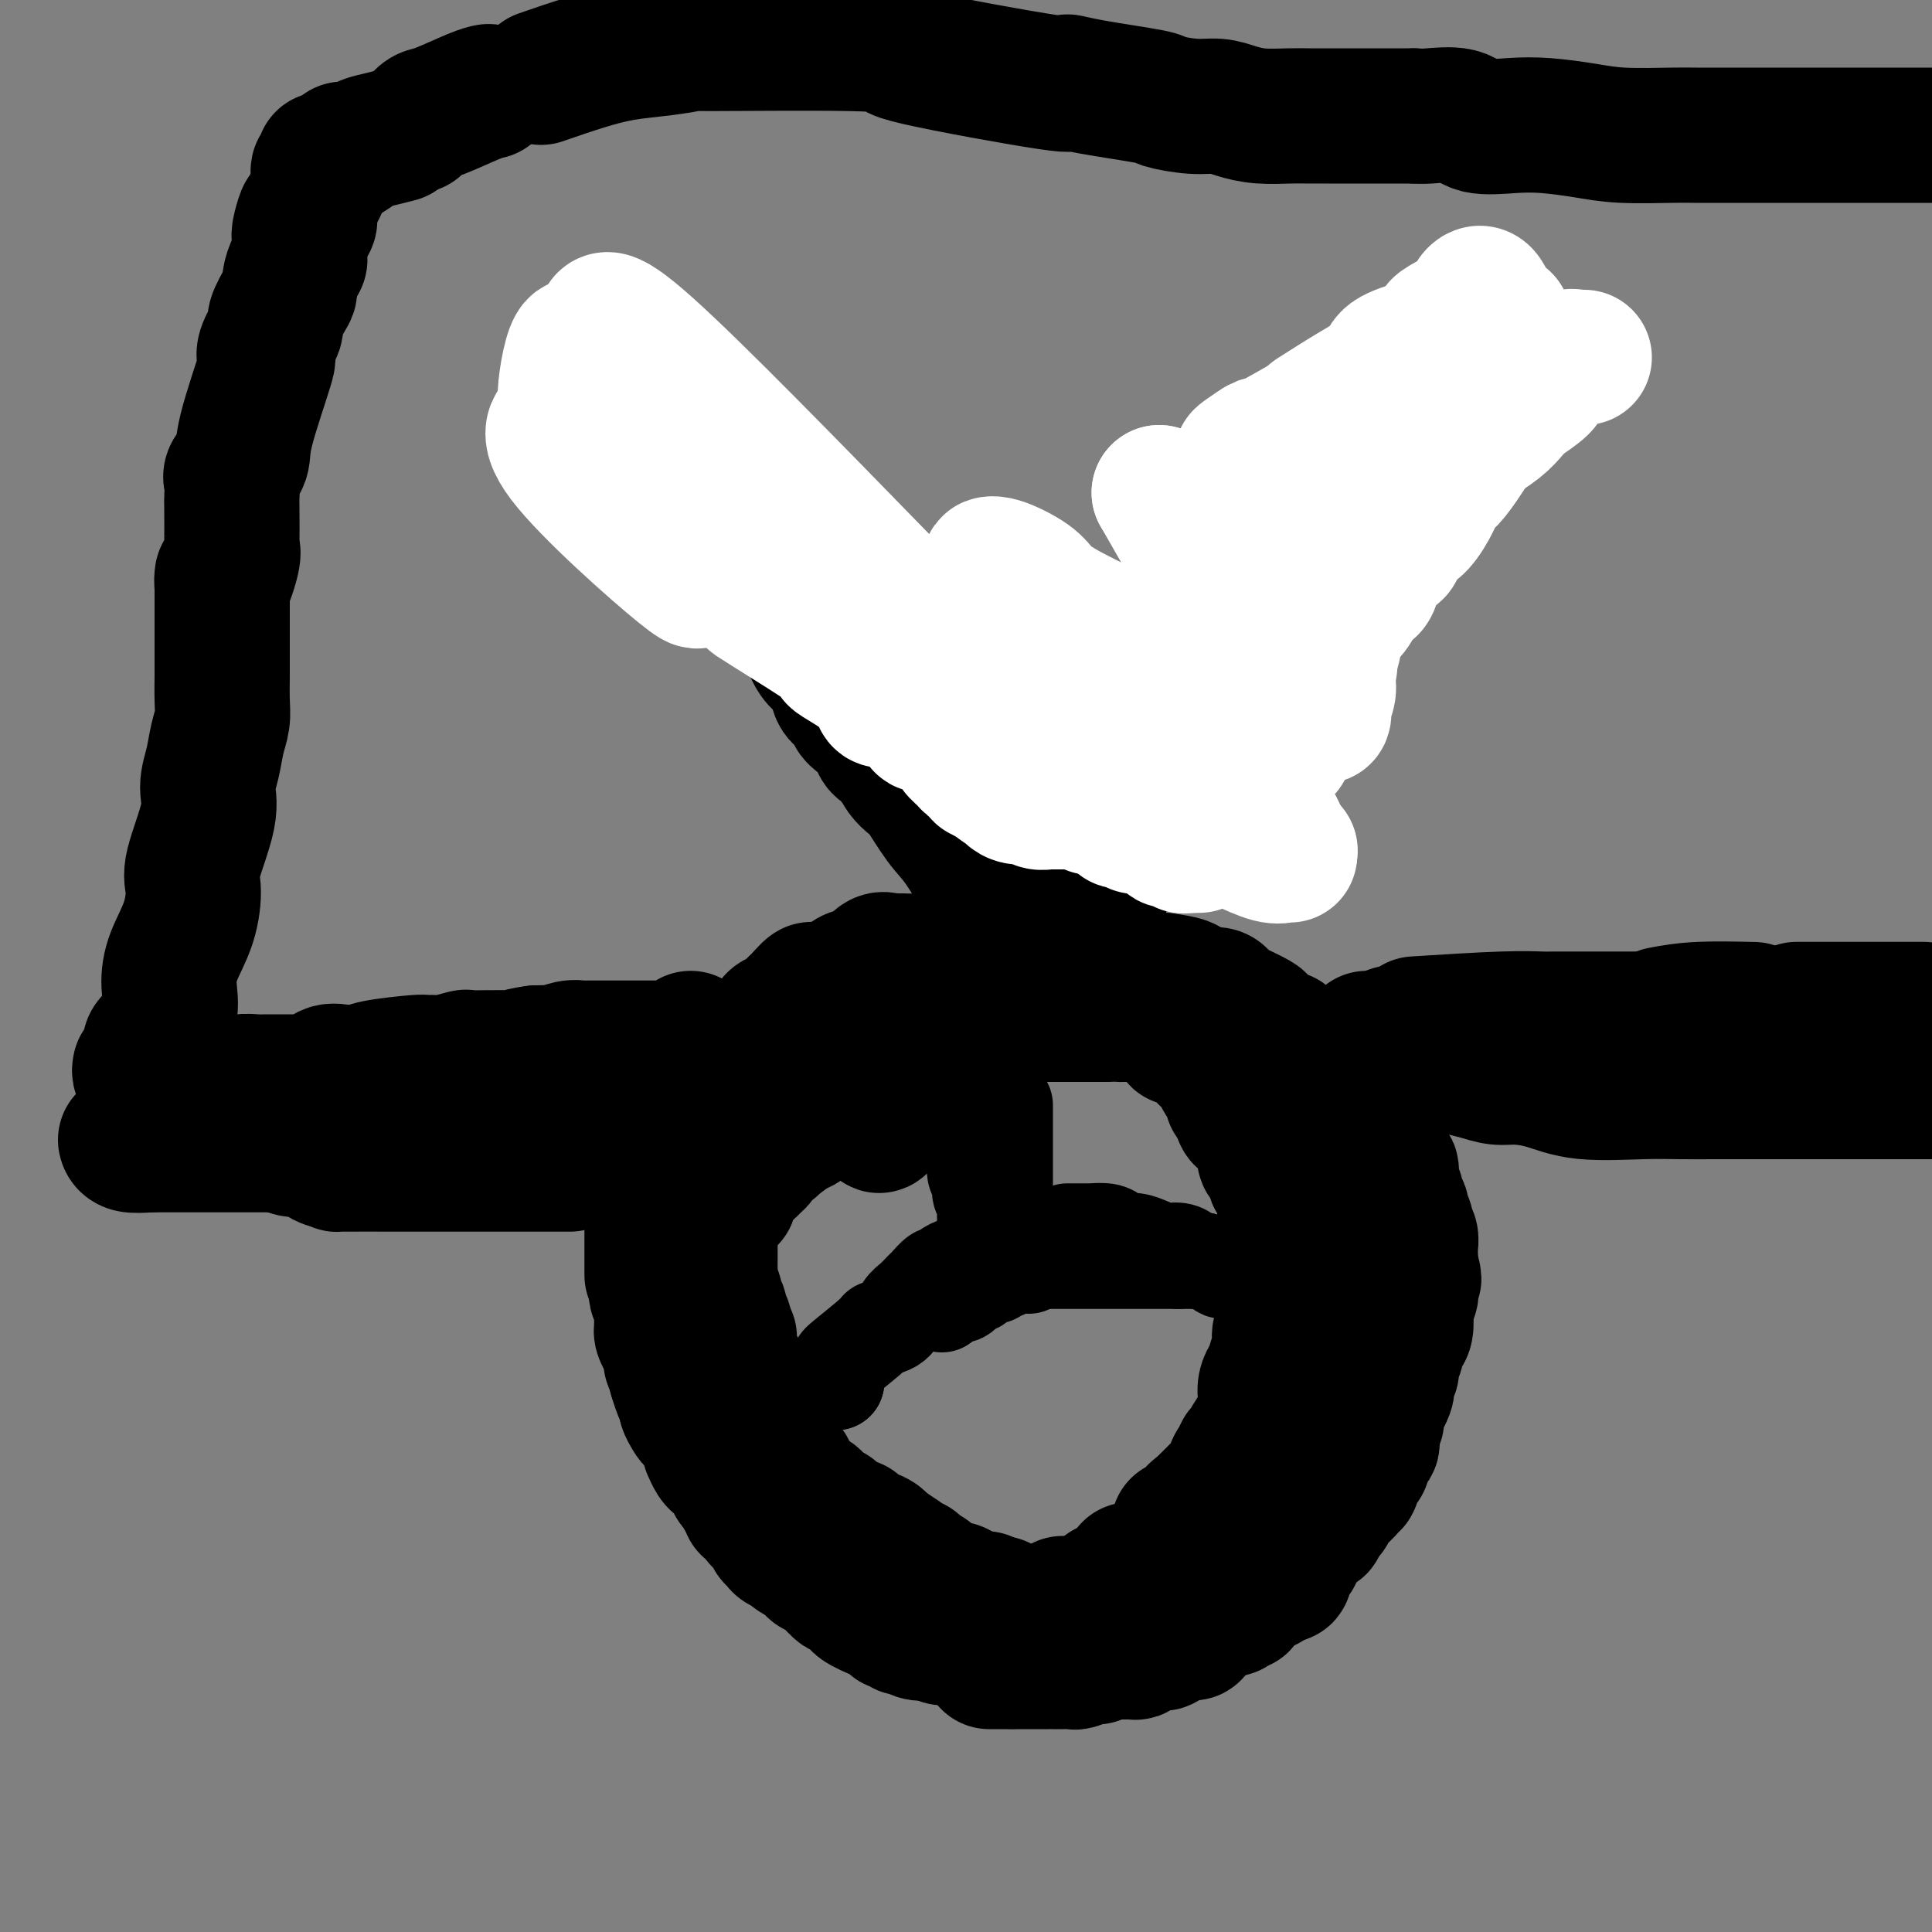 <svg viewBox='0 0 400 400' version='1.1' xmlns='http://www.w3.org/2000/svg' xmlns:xlink='http://www.w3.org/1999/xlink'><rect x="0" y="0" width="400" height="400" fill="#808080" stroke="none"/><g fill='none' stroke='#000000' stroke-width='28' stroke-linecap='round' stroke-linejoin='round'><path d='M182,224c0.000,0.000 0.100,0.100 0.1,0.1'/><path d='M182,224c-0.222,-0.007 -0.443,-0.013 -1,0c-0.557,0.013 -1.449,0.046 -2,0c-0.551,-0.046 -0.760,-0.171 -1,0c-0.240,0.171 -0.511,0.638 -1,1c-0.489,0.362 -1.196,0.619 -2,1c-0.804,0.381 -1.704,0.887 -2,1c-0.296,0.113 0.014,-0.165 0,0c-0.014,0.165 -0.350,0.775 -1,1c-0.650,0.225 -1.614,0.064 -2,0c-0.386,-0.064 -0.193,-0.032 0,0'/><path d='M170,228c0.097,-0.068 0.194,-0.137 0,0c-0.194,0.137 -0.681,0.479 -1,1c-0.319,0.521 -0.472,1.221 -1,2c-0.528,0.779 -1.430,1.636 -2,2c-0.570,0.364 -0.807,0.234 -2,1c-1.193,0.766 -3.342,2.429 -4,3c-0.658,0.571 0.176,0.051 0,0c-0.176,-0.051 -1.360,0.368 -2,1c-0.640,0.632 -0.734,1.477 -1,2c-0.266,0.523 -0.702,0.723 -1,1c-0.298,0.277 -0.458,0.633 -1,1c-0.542,0.367 -1.465,0.747 -2,1c-0.535,0.253 -0.681,0.378 -1,1c-0.319,0.622 -0.810,1.742 -1,2c-0.190,0.258 -0.079,-0.345 0,0c0.079,0.345 0.126,1.636 0,2c-0.126,0.364 -0.426,-0.201 -1,0c-0.574,0.201 -1.421,1.169 -2,2c-0.579,0.831 -0.891,1.526 -1,2c-0.109,0.474 -0.015,0.726 0,1c0.015,0.274 -0.049,0.570 0,1c0.049,0.430 0.209,0.993 0,1c-0.209,0.007 -0.788,-0.541 -1,0c-0.212,0.541 -0.057,2.170 0,3c0.057,0.830 0.015,0.862 0,1c-0.015,0.138 -0.004,0.383 0,1c0.004,0.617 0.001,1.605 0,2c-0.001,0.395 -0.001,0.198 0,0'/><path d='M146,263c0.000,0.339 0.000,0.679 0,1c0.000,0.321 0.000,0.625 0,1c0.000,0.375 0.000,0.821 0,1c0.000,0.179 0.000,0.089 0,0'/><path d='M146,267c0.000,0.358 0.000,0.716 0,1c-0.000,0.284 -0.001,0.495 0,1c0.001,0.505 0.004,1.305 0,2c-0.004,0.695 -0.016,1.284 0,2c0.016,0.716 0.061,1.559 0,2c-0.061,0.441 -0.228,0.480 0,1c0.228,0.520 0.849,1.520 1,2c0.151,0.480 -0.170,0.441 0,1c0.170,0.559 0.829,1.717 1,2c0.171,0.283 -0.146,-0.308 0,0c0.146,0.308 0.756,1.517 1,2c0.244,0.483 0.122,0.242 0,0'/><path d='M149,283c0.845,0.634 1.690,1.268 2,2c0.310,0.732 0.086,1.563 0,2c-0.086,0.437 -0.033,0.481 0,1c0.033,0.519 0.045,1.514 0,2c-0.045,0.486 -0.148,0.463 0,1c0.148,0.537 0.547,1.636 1,2c0.453,0.364 0.960,-0.006 1,0c0.040,0.006 -0.388,0.387 0,1c0.388,0.613 1.590,1.458 2,2c0.410,0.542 0.027,0.780 0,1c-0.027,0.220 0.304,0.422 1,1c0.696,0.578 1.759,1.531 2,2c0.241,0.469 -0.339,0.454 0,1c0.339,0.546 1.597,1.652 2,2c0.403,0.348 -0.048,-0.062 0,0c0.048,0.062 0.594,0.598 1,1c0.406,0.402 0.672,0.672 1,1c0.328,0.328 0.718,0.714 1,1c0.282,0.286 0.458,0.472 1,1c0.542,0.528 1.451,1.399 2,2c0.549,0.601 0.737,0.930 1,1c0.263,0.070 0.600,-0.121 1,0c0.400,0.121 0.864,0.555 1,1c0.136,0.445 -0.056,0.903 0,1c0.056,0.097 0.361,-0.166 1,0c0.639,0.166 1.611,0.762 2,1c0.389,0.238 0.194,0.119 0,0'/><path d='M177,316c-0.087,-0.081 -0.173,-0.163 0,0c0.173,0.163 0.607,0.569 1,1c0.393,0.431 0.746,0.886 1,1c0.254,0.114 0.408,-0.114 1,0c0.592,0.114 1.621,0.569 2,1c0.379,0.431 0.108,0.837 0,1c-0.108,0.163 -0.054,0.081 0,0'/><path d='M182,320c0.000,0.000 0.100,0.100 0.1,0.1'/><path d='M183,320c1.250,0.833 2.500,1.667 3,2c0.500,0.333 0.250,0.167 0,0'/><path d='M187,323c-0.222,0.422 -0.444,0.844 0,1c0.444,0.156 1.556,0.044 2,0c0.444,-0.044 0.222,-0.022 0,0'/><path d='M189,324c0.747,0.870 1.494,1.740 2,2c0.506,0.260 0.769,-0.089 1,0c0.231,0.089 0.428,0.615 1,1c0.572,0.385 1.518,0.629 2,1c0.482,0.371 0.501,0.870 1,1c0.499,0.130 1.479,-0.109 2,0c0.521,0.109 0.583,0.565 1,1c0.417,0.435 1.189,0.848 2,1c0.811,0.152 1.660,0.043 2,0c0.340,-0.043 0.170,-0.022 0,0'/><path d='M204,331c0.417,0.417 0.833,0.833 1,1c0.167,0.167 0.083,0.083 0,0'/><path d='M206,332c0.417,0.000 0.833,0.000 1,0c0.167,0.000 0.083,0.000 0,0'/><path d='M220,332c0.417,0.000 0.833,0.000 1,0c0.167,0.000 0.083,0.000 0,0'/><path d='M222,332c-0.174,0.000 -0.348,0.000 0,0c0.348,0.000 1.217,0.000 2,0c0.783,0.000 1.480,-0.000 2,0c0.520,0.000 0.863,-0.000 1,0c0.137,0.000 0.069,0.000 0,0'/><path d='M229,330c0.000,-0.417 0.000,-0.833 0,-1c0.000,-0.167 0.000,-0.083 0,0'/><path d='M241,324c0.000,-0.417 0.000,-0.833 0,-1c0.000,-0.167 0.000,-0.083 0,0'/><path d='M243,321c0.173,-0.428 0.345,-0.855 1,-1c0.655,-0.145 1.791,-0.007 2,0c0.209,0.007 -0.509,-0.117 0,-1c0.509,-0.883 2.243,-2.523 3,-3c0.757,-0.477 0.535,0.211 1,0c0.465,-0.211 1.616,-1.319 2,-2c0.384,-0.681 0.002,-0.934 0,-1c-0.002,-0.066 0.377,0.056 1,-1c0.623,-1.056 1.492,-3.291 2,-4c0.508,-0.709 0.657,0.108 1,0c0.343,-0.108 0.879,-1.141 1,-2c0.121,-0.859 -0.174,-1.544 0,-2c0.174,-0.456 0.816,-0.683 1,-1c0.184,-0.317 -0.092,-0.723 0,-1c0.092,-0.277 0.550,-0.425 1,-1c0.450,-0.575 0.891,-1.576 1,-2c0.109,-0.424 -0.114,-0.271 0,-1c0.114,-0.729 0.567,-2.341 1,-3c0.433,-0.659 0.847,-0.364 1,-1c0.153,-0.636 0.044,-2.202 0,-3c-0.044,-0.798 -0.022,-0.829 0,-1c0.022,-0.171 0.043,-0.484 0,-1c-0.043,-0.516 -0.151,-1.236 0,-2c0.151,-0.764 0.563,-1.573 1,-2c0.437,-0.427 0.901,-0.471 1,-1c0.099,-0.529 -0.167,-1.542 0,-2c0.167,-0.458 0.766,-0.360 1,-1c0.234,-0.640 0.101,-2.019 0,-3c-0.101,-0.981 -0.172,-1.566 0,-2c0.172,-0.434 0.586,-0.717 1,-1'/><path d='M266,275c1.392,-5.484 0.373,-3.693 0,-3c-0.373,0.693 -0.101,0.289 0,0c0.101,-0.289 0.031,-0.461 0,-1c-0.031,-0.539 -0.022,-1.444 0,-2c0.022,-0.556 0.059,-0.764 0,-1c-0.059,-0.236 -0.212,-0.502 0,-1c0.212,-0.498 0.789,-1.230 1,-2c0.211,-0.770 0.057,-1.577 0,-2c-0.057,-0.423 -0.015,-0.460 0,-1c0.015,-0.540 0.004,-1.583 0,-2c-0.004,-0.417 -0.002,-0.209 0,0'/><path d='M267,259c-0.000,-1.477 -0.000,-2.955 0,-4c0.000,-1.045 0.000,-1.659 0,-2c-0.000,-0.341 -0.000,-0.411 0,-1c0.000,-0.589 0.001,-1.697 0,-2c-0.001,-0.303 -0.004,0.200 0,0c0.004,-0.200 0.015,-1.104 0,-2c-0.015,-0.896 -0.057,-1.784 0,-2c0.057,-0.216 0.212,0.240 0,0c-0.212,-0.240 -0.793,-1.176 -1,-2c-0.207,-0.824 -0.040,-1.535 0,-2c0.040,-0.465 -0.046,-0.684 0,-1c0.046,-0.316 0.223,-0.727 0,-1c-0.223,-0.273 -0.845,-0.406 -1,-1c-0.155,-0.594 0.157,-1.650 0,-2c-0.157,-0.350 -0.782,0.004 -1,0c-0.218,-0.004 -0.030,-0.367 0,-1c0.030,-0.633 -0.100,-1.535 0,-2c0.100,-0.465 0.430,-0.492 0,-1c-0.430,-0.508 -1.621,-1.498 -2,-2c-0.379,-0.502 0.053,-0.516 0,-1c-0.053,-0.484 -0.592,-1.439 -1,-2c-0.408,-0.561 -0.687,-0.728 -1,-1c-0.313,-0.272 -0.661,-0.650 -1,-1c-0.339,-0.350 -0.668,-0.671 -1,-1c-0.332,-0.329 -0.666,-0.664 -1,-1'/><path d='M257,224c-1.185,-1.917 -0.148,-0.211 0,0c0.148,0.211 -0.593,-1.073 -1,-2c-0.407,-0.927 -0.480,-1.495 -1,-2c-0.520,-0.505 -1.487,-0.945 -2,-1c-0.513,-0.055 -0.570,0.275 -1,0c-0.430,-0.275 -1.231,-1.156 -2,-2c-0.769,-0.844 -1.505,-1.652 -2,-2c-0.495,-0.348 -0.749,-0.237 -1,0c-0.251,0.237 -0.500,0.600 -1,0c-0.500,-0.600 -1.252,-2.165 -2,-3c-0.748,-0.835 -1.493,-0.942 -2,-1c-0.507,-0.058 -0.776,-0.068 -1,0c-0.224,0.068 -0.402,0.214 -1,0c-0.598,-0.214 -1.615,-0.790 -3,-1c-1.385,-0.210 -3.137,-0.056 -4,0c-0.863,0.056 -0.837,0.015 -1,0c-0.163,-0.015 -0.516,-0.004 -1,0c-0.484,0.004 -1.098,0.001 -2,0c-0.902,-0.001 -2.093,-0.000 -3,0c-0.907,0.000 -1.532,0.000 -2,0c-0.468,-0.000 -0.780,-0.000 -2,0c-1.220,0.000 -3.349,0.000 -4,0c-0.651,-0.000 0.176,-0.000 -1,0c-1.176,0.000 -4.355,0.000 -6,0c-1.645,-0.000 -1.756,-0.000 -3,0c-1.244,0.000 -3.622,0.000 -6,0'/><path d='M202,210c-6.507,-0.154 -3.274,-0.037 -2,0c1.274,0.037 0.588,-0.004 0,0c-0.588,0.004 -1.078,0.053 -2,0c-0.922,-0.053 -2.275,-0.207 -3,0c-0.725,0.207 -0.822,0.774 -1,1c-0.178,0.226 -0.436,0.111 -1,0c-0.564,-0.111 -1.433,-0.216 -2,0c-0.567,0.216 -0.831,0.755 -1,1c-0.169,0.245 -0.243,0.198 -1,1c-0.757,0.802 -2.196,2.453 -3,3c-0.804,0.547 -0.974,-0.011 -1,0c-0.026,0.011 0.091,0.592 0,1c-0.091,0.408 -0.389,0.642 -1,1c-0.611,0.358 -1.535,0.838 -2,1c-0.465,0.162 -0.471,0.005 0,0c0.471,-0.005 1.420,0.141 2,0c0.580,-0.141 0.790,-0.571 1,-1'/><path d='M185,218c-1.000,1.167 -0.500,0.583 0,0'/><path d='M182,232c0.000,0.000 0.100,0.100 0.1,0.1'/><path d='M182,232c0.000,0.000 0.100,0.100 0.1,0.1'/><path d='M182,232c0.022,-0.136 0.045,-0.271 0,0c-0.045,0.271 -0.156,0.949 0,1c0.156,0.051 0.581,-0.525 1,-1c0.419,-0.475 0.834,-0.850 1,-1c0.166,-0.150 0.083,-0.075 0,0'/><path d='M185,229c0.469,-0.637 0.939,-1.273 1,-2c0.061,-0.727 -0.286,-1.544 0,-2c0.286,-0.456 1.204,-0.553 2,-1c0.796,-0.447 1.469,-1.246 2,-2c0.531,-0.754 0.918,-1.462 1,-2c0.082,-0.538 -0.143,-0.905 0,-1c0.143,-0.095 0.653,0.082 1,0c0.347,-0.082 0.531,-0.422 1,-1c0.469,-0.578 1.222,-1.393 2,-2c0.778,-0.607 1.579,-1.007 2,-1c0.421,0.007 0.461,0.422 1,0c0.539,-0.422 1.576,-1.682 2,-2c0.424,-0.318 0.236,0.307 1,0c0.764,-0.307 2.480,-1.546 3,-2c0.520,-0.454 -0.156,-0.124 0,0c0.156,0.124 1.144,0.043 2,0c0.856,-0.043 1.580,-0.049 2,0c0.420,0.049 0.536,0.153 1,0c0.464,-0.153 1.274,-0.563 2,-1c0.726,-0.437 1.367,-0.902 2,-1c0.633,-0.098 1.258,0.170 2,0c0.742,-0.170 1.601,-0.777 2,-1c0.399,-0.223 0.338,-0.060 1,0c0.662,0.060 2.046,0.017 3,0c0.954,-0.017 1.477,-0.009 2,0'/><path d='M223,208c3.960,-0.774 2.360,-0.207 2,0c-0.360,0.207 0.518,0.056 1,0c0.482,-0.056 0.567,-0.015 1,0c0.433,0.015 1.215,0.004 2,0c0.785,-0.004 1.573,-0.001 2,0c0.427,0.001 0.493,0.000 1,0c0.507,-0.000 1.456,-0.000 2,0c0.544,0.000 0.685,0.000 1,0c0.315,-0.000 0.804,-0.000 1,0c0.196,0.000 0.098,0.000 0,0'/><path d='M240,210c-0.089,0.457 -0.177,0.914 0,1c0.177,0.086 0.620,-0.197 1,0c0.380,0.197 0.696,0.876 1,1c0.304,0.124 0.595,-0.306 1,0c0.405,0.306 0.923,1.347 1,2c0.077,0.653 -0.288,0.918 0,1c0.288,0.082 1.229,-0.020 2,0c0.771,0.020 1.372,0.160 2,1c0.628,0.840 1.282,2.380 2,3c0.718,0.620 1.499,0.321 2,1c0.501,0.679 0.722,2.337 1,3c0.278,0.663 0.613,0.332 1,1c0.387,0.668 0.825,2.334 1,3c0.175,0.666 0.088,0.333 0,0'/><path d='M257,229c-0.089,0.758 -0.179,1.516 0,2c0.179,0.484 0.626,0.693 1,1c0.374,0.307 0.675,0.711 1,1c0.325,0.289 0.673,0.462 1,1c0.327,0.538 0.631,1.440 1,2c0.369,0.560 0.803,0.776 1,1c0.197,0.224 0.159,0.454 0,1c-0.159,0.546 -0.437,1.407 0,2c0.437,0.593 1.589,0.919 2,1c0.411,0.081 0.082,-0.081 0,0c-0.082,0.081 0.083,0.405 0,1c-0.083,0.595 -0.415,1.459 0,2c0.415,0.541 1.575,0.758 2,1c0.425,0.242 0.114,0.508 0,1c-0.114,0.492 -0.031,1.209 0,2c0.031,0.791 0.009,1.654 0,2c-0.009,0.346 -0.004,0.173 0,0'/><path d='M266,251c0.417,1.667 0.833,3.333 1,4c0.167,0.667 0.083,0.333 0,0'/><path d='M267,256c-0.000,0.776 -0.000,1.552 0,2c0.000,0.448 0.000,0.567 0,1c-0.000,0.433 -0.000,1.180 0,2c0.000,0.820 0.000,1.715 0,2c-0.000,0.285 -0.000,-0.038 0,0c0.000,0.038 0.001,0.437 0,1c-0.001,0.563 -0.004,1.289 0,2c0.004,0.711 0.015,1.405 0,2c-0.015,0.595 -0.057,1.090 0,2c0.057,0.910 0.213,2.235 0,3c-0.213,0.765 -0.797,0.969 -1,2c-0.203,1.031 -0.026,2.890 0,4c0.026,1.110 -0.097,1.470 0,2c0.097,0.530 0.416,1.228 0,2c-0.416,0.772 -1.567,1.617 -2,2c-0.433,0.383 -0.147,0.304 0,1c0.147,0.696 0.156,2.165 0,3c-0.156,0.835 -0.477,1.034 -1,2c-0.523,0.966 -1.250,2.697 -2,4c-0.750,1.303 -1.525,2.176 -2,3c-0.475,0.824 -0.652,1.600 -1,2c-0.348,0.400 -0.867,0.426 -1,1c-0.133,0.574 0.119,1.698 0,2c-0.119,0.302 -0.609,-0.217 -1,0c-0.391,0.217 -0.681,1.171 -1,2c-0.319,0.829 -0.666,1.534 -1,2c-0.334,0.466 -0.657,0.692 -1,1c-0.343,0.308 -0.708,0.698 -1,1c-0.292,0.302 -0.512,0.515 -1,1c-0.488,0.485 -1.244,1.243 -2,2'/><path d='M249,312c-2.747,4.608 -1.115,1.627 -1,1c0.115,-0.627 -1.289,1.100 -2,2c-0.711,0.900 -0.730,0.973 -1,1c-0.270,0.027 -0.791,0.008 -1,0c-0.209,-0.008 -0.104,-0.004 0,0'/><path d='M234,325c-1.204,1.911 -2.408,3.821 -4,5c-1.592,1.179 -3.571,1.625 -4,2c-0.429,0.375 0.691,0.679 0,1c-0.691,0.321 -3.192,0.659 -4,1c-0.808,0.341 0.079,0.683 0,1c-0.079,0.317 -1.124,0.607 -2,1c-0.876,0.393 -1.583,0.890 -2,1c-0.417,0.110 -0.544,-0.167 -1,0c-0.456,0.167 -1.239,0.777 -2,1c-0.761,0.223 -1.498,0.060 -2,0c-0.502,-0.060 -0.768,-0.016 -1,0c-0.232,0.016 -0.429,0.004 -1,0c-0.571,-0.004 -1.517,-0.001 -2,0c-0.483,0.001 -0.504,0.001 -1,0c-0.496,-0.001 -1.466,-0.003 -2,0c-0.534,0.003 -0.630,0.011 -1,0c-0.370,-0.011 -1.014,-0.042 -2,0c-0.986,0.042 -2.316,0.155 -3,0c-0.684,-0.155 -0.723,-0.580 -1,-1c-0.277,-0.420 -0.794,-0.834 -1,-1c-0.206,-0.166 -0.103,-0.083 0,0'/><path d='M177,323c0.000,-0.417 0.000,-0.833 0,-1c0.000,-0.167 0.000,-0.083 0,0'/><path d='M175,320c-0.242,0.150 -0.485,0.301 -1,0c-0.515,-0.301 -1.304,-1.053 -2,-2c-0.696,-0.947 -1.300,-2.089 -2,-3c-0.700,-0.911 -1.497,-1.590 -2,-2c-0.503,-0.410 -0.712,-0.552 -1,-1c-0.288,-0.448 -0.656,-1.201 -1,-2c-0.344,-0.799 -0.664,-1.644 -1,-2c-0.336,-0.356 -0.687,-0.223 -1,-1c-0.313,-0.777 -0.588,-2.466 -1,-3c-0.412,-0.534 -0.961,0.086 -2,-1c-1.039,-1.086 -2.568,-3.876 -3,-5c-0.432,-1.124 0.234,-0.580 0,-1c-0.234,-0.420 -1.369,-1.804 -2,-3c-0.631,-1.196 -0.757,-2.203 -1,-3c-0.243,-0.797 -0.604,-1.383 -1,-2c-0.396,-0.617 -0.828,-1.264 -1,-2c-0.172,-0.736 -0.085,-1.562 0,-2c0.085,-0.438 0.166,-0.489 0,-1c-0.166,-0.511 -0.580,-1.482 -1,-2c-0.420,-0.518 -0.844,-0.582 -1,-1c-0.156,-0.418 -0.042,-1.189 0,-2c0.042,-0.811 0.012,-1.660 0,-2c-0.012,-0.340 -0.006,-0.170 0,0'/><path d='M150,276c0.122,-0.634 0.244,-1.268 0,-2c-0.244,-0.732 -0.854,-1.561 -1,-2c-0.146,-0.439 0.171,-0.489 0,-1c-0.171,-0.511 -0.830,-1.485 -1,-2c-0.170,-0.515 0.151,-0.572 0,-1c-0.151,-0.428 -0.772,-1.229 -1,-2c-0.228,-0.771 -0.061,-1.513 0,-2c0.061,-0.487 0.016,-0.718 0,-1c-0.016,-0.282 -0.004,-0.614 0,-1c0.004,-0.386 0.001,-0.824 0,-2c-0.001,-1.176 -0.000,-3.089 0,-4c0.000,-0.911 0.000,-0.822 0,-1c-0.000,-0.178 -0.001,-0.625 0,-1c0.001,-0.375 0.003,-0.678 0,-1c-0.003,-0.322 -0.011,-0.662 0,-1c0.011,-0.338 0.042,-0.673 0,-1c-0.042,-0.327 -0.156,-0.645 0,-1c0.156,-0.355 0.584,-0.746 1,-1c0.416,-0.254 0.822,-0.370 1,-1c0.178,-0.630 0.127,-1.773 0,-2c-0.127,-0.227 -0.331,0.461 0,0c0.331,-0.461 1.198,-2.070 2,-3c0.802,-0.930 1.539,-1.179 2,-2c0.461,-0.821 0.644,-2.213 1,-3c0.356,-0.787 0.884,-0.969 1,-1c0.116,-0.031 -0.181,0.089 0,0c0.181,-0.089 0.838,-0.389 1,-1c0.162,-0.611 -0.173,-1.535 0,-2c0.173,-0.465 0.854,-0.471 1,-1c0.146,-0.529 -0.244,-1.580 0,-2c0.244,-0.420 1.122,-0.210 2,0'/><path d='M159,231c2.083,-3.048 1.292,-1.167 1,-1c-0.292,0.167 -0.083,-1.381 0,-2c0.083,-0.619 0.042,-0.310 0,0'/><path d='M164,224c-0.050,0.193 -0.099,0.387 0,0c0.099,-0.387 0.347,-1.354 1,-2c0.653,-0.646 1.713,-0.970 2,-1c0.287,-0.030 -0.197,0.233 1,-1c1.197,-1.233 4.076,-3.963 5,-5c0.924,-1.037 -0.108,-0.381 0,0c0.108,0.381 1.356,0.487 2,0c0.644,-0.487 0.683,-1.566 1,-2c0.317,-0.434 0.911,-0.221 1,0c0.089,0.221 -0.326,0.452 0,0c0.326,-0.452 1.394,-1.585 2,-2c0.606,-0.415 0.750,-0.111 1,0c0.250,0.111 0.606,0.030 1,0c0.394,-0.030 0.827,-0.009 1,0c0.173,0.009 0.087,0.004 0,0'/><path d='M184,210c0.833,0.000 1.667,0.000 2,0c0.333,0.000 0.167,0.000 0,0'/></g>
<g fill='none' stroke='#000000' stroke-width='12' stroke-linecap='round' stroke-linejoin='round'><path d='M207,227c0.000,0.363 0.000,0.726 0,1c-0.000,0.274 -0.000,0.457 0,1c0.000,0.543 0.000,1.444 0,2c-0.000,0.556 -0.000,0.765 0,1c0.000,0.235 0.000,0.496 0,1c-0.000,0.504 -0.001,1.252 0,2c0.001,0.748 0.004,1.495 0,2c-0.004,0.505 -0.015,0.769 0,1c0.015,0.231 0.057,0.429 0,1c-0.057,0.571 -0.212,1.515 0,2c0.212,0.485 0.793,0.510 1,1c0.207,0.490 0.042,1.443 0,2c-0.042,0.557 0.040,0.716 0,1c-0.040,0.284 -0.203,0.692 0,1c0.203,0.308 0.772,0.517 1,1c0.228,0.483 0.114,1.242 0,2'/><path d='M209,249c0.309,3.599 0.083,1.595 0,1c-0.083,-0.595 -0.022,0.219 0,1c0.022,0.781 0.006,1.530 0,2c-0.006,0.470 -0.002,0.662 0,1c0.002,0.338 0.000,0.822 0,1c-0.000,0.178 -0.000,0.051 0,0c0.000,-0.051 0.000,-0.025 0,0'/><path d='M209,255c0.000,0.000 0.100,0.100 0.1,0.1'/></g>
<g fill='none' stroke='#000000' stroke-width='20' stroke-linecap='round' stroke-linejoin='round'><path d='M202,225c0.000,0.296 0.000,0.592 0,1c-0.000,0.408 -0.000,0.929 0,2c0.000,1.071 0.000,2.692 0,4c-0.000,1.308 -0.001,2.304 0,3c0.001,0.696 0.004,1.092 0,2c-0.004,0.908 -0.016,2.326 0,3c0.016,0.674 0.061,0.603 0,1c-0.061,0.397 -0.227,1.261 0,2c0.227,0.739 0.846,1.352 1,2c0.154,0.648 -0.156,1.330 0,2c0.156,0.670 0.777,1.327 1,2c0.223,0.673 0.046,1.360 0,2c-0.046,0.640 0.039,1.232 0,2c-0.039,0.768 -0.203,1.711 0,2c0.203,0.289 0.771,-0.076 1,0c0.229,0.076 0.117,0.594 0,1c-0.117,0.406 -0.238,0.700 0,1c0.238,0.300 0.837,0.606 1,1c0.163,0.394 -0.110,0.875 0,1c0.110,0.125 0.603,-0.107 1,0c0.397,0.107 0.699,0.554 1,1'/><path d='M208,260c0.667,0.833 0.333,0.417 0,0'/><path d='M208,260c0.000,-1.394 0.000,-2.787 0,-4c0.000,-1.213 -0.000,-2.245 0,-3c0.000,-0.755 0.000,-1.233 0,-2c0.000,-0.767 -0.000,-1.823 0,-3c0.000,-1.177 0.000,-2.476 0,-4c-0.000,-1.524 0.000,-3.273 0,-4c0.000,-0.727 0.000,-0.433 0,-1c0.000,-0.567 0.000,-1.996 0,-3c-0.000,-1.004 0.000,-1.583 0,-2c0.000,-0.417 0.000,-0.673 0,-1c0.000,-0.327 0.000,-0.727 0,-1c0.000,-0.273 0.000,-0.420 0,-1c0.000,-0.580 0.000,-1.594 0,-2c0.000,-0.406 0.000,-0.203 0,0'/><path d='M211,261c0.246,0.000 0.492,0.000 1,0c0.508,0.000 1.277,0.000 2,0c0.723,0.000 1.400,0.000 2,0c0.600,0.000 1.122,0.000 2,0c0.878,0.000 2.113,0.000 3,0c0.887,0.000 1.427,0.000 2,0c0.573,0.000 1.180,0.000 2,0c0.820,0.000 1.854,0.000 3,0c1.146,0.000 2.404,0.000 3,0c0.596,0.000 0.531,0.000 1,0c0.469,0.000 1.474,0.000 2,0c0.526,0.000 0.575,0.000 1,0c0.425,0.000 1.227,0.000 2,0c0.773,0.000 1.516,0.000 2,0c0.484,0.000 0.707,0.000 1,0c0.293,0.000 0.656,0.000 1,0c0.344,0.000 0.670,0.000 1,0c0.330,0.000 0.666,0.000 1,0c0.334,0.000 0.667,0.000 1,0'/><path d='M244,261c5.283,0.000 1.989,0.000 1,0c-0.989,0.000 0.327,0.000 1,0c0.673,0.000 0.702,0.000 1,0c0.298,0.000 0.863,0.000 1,0c0.137,0.000 -0.155,0.000 0,0c0.155,0.000 0.759,0.000 1,0c0.241,0.000 0.121,0.000 0,0'/><path d='M249,261c0.000,0.000 0.100,0.100 0.1,0.1'/><path d='M213,262c-0.361,-0.821 -0.723,-1.642 -1,-2c-0.277,-0.358 -0.470,-0.255 -1,0c-0.530,0.255 -1.399,0.660 -2,1c-0.601,0.340 -0.935,0.613 -1,1c-0.065,0.387 0.137,0.888 0,1c-0.137,0.112 -0.614,-0.163 -1,0c-0.386,0.163 -0.681,0.766 -1,1c-0.319,0.234 -0.662,0.099 -1,0c-0.338,-0.099 -0.671,-0.162 -1,0c-0.329,0.162 -0.655,0.550 -1,1c-0.345,0.450 -0.708,0.962 -1,1c-0.292,0.038 -0.513,-0.397 -1,0c-0.487,0.397 -1.241,1.627 -2,2c-0.759,0.373 -1.524,-0.110 -2,0c-0.476,0.110 -0.664,0.813 -1,1c-0.336,0.187 -0.821,-0.142 -1,0c-0.179,0.142 -0.051,0.755 0,1c0.051,0.245 0.026,0.123 0,0'/><path d='M173,286c0.000,0.000 0.100,0.100 0.1,0.1'/><path d='M173,286c0.000,0.000 0.100,0.100 0.1,0.1'/><path d='M174,282c0.000,0.000 0.100,0.100 0.1,0.1'/><path d='M174,282c-0.247,0.116 -0.495,0.231 1,-1c1.495,-1.231 4.732,-3.810 6,-5c1.268,-1.190 0.567,-0.991 1,-1c0.433,-0.009 1.999,-0.225 3,-1c1.001,-0.775 1.438,-2.110 2,-3c0.562,-0.890 1.250,-1.334 2,-2c0.750,-0.666 1.562,-1.554 2,-2c0.438,-0.446 0.502,-0.449 1,-1c0.498,-0.551 1.429,-1.649 2,-2c0.571,-0.351 0.783,0.047 1,0c0.217,-0.047 0.439,-0.537 1,-1c0.561,-0.463 1.459,-0.898 2,-1c0.541,-0.102 0.723,0.130 1,0c0.277,-0.130 0.649,-0.623 1,-1c0.351,-0.377 0.682,-0.637 1,-1c0.318,-0.363 0.624,-0.828 1,-1c0.376,-0.172 0.822,-0.049 1,0c0.178,0.049 0.089,0.025 0,0'/><path d='M221,255c0.217,0.000 0.434,0.000 1,0c0.566,-0.000 1.482,-0.001 2,0c0.518,0.001 0.638,0.003 1,0c0.362,-0.003 0.965,-0.011 1,0c0.035,0.011 -0.497,0.041 0,0c0.497,-0.041 2.023,-0.152 3,0c0.977,0.152 1.405,0.566 2,1c0.595,0.434 1.356,0.886 2,1c0.644,0.114 1.170,-0.110 2,0c0.830,0.110 1.963,0.554 3,1c1.037,0.446 1.977,0.893 3,1c1.023,0.107 2.129,-0.125 3,0c0.871,0.125 1.509,0.608 2,1c0.491,0.392 0.836,0.693 2,1c1.164,0.307 3.147,0.618 4,1c0.853,0.382 0.576,0.834 1,1c0.424,0.166 1.550,0.048 2,0c0.450,-0.048 0.225,-0.024 0,0'/><path d='M255,263c-0.111,0.000 -0.222,0.000 0,0c0.222,0.000 0.778,0.000 1,0c0.222,0.000 0.111,0.000 0,0'/></g>
<g fill='none' stroke='#000000' stroke-width='28' stroke-linecap='round' stroke-linejoin='round'><path d='M203,339c0.000,0.000 0.100,0.100 0.1,0.1'/><path d='M203,339c-0.191,-0.000 -0.383,-0.000 -1,0c-0.617,0.000 -1.661,0.001 -2,0c-0.339,-0.001 0.026,-0.004 0,0c-0.026,0.004 -0.445,0.015 -1,0c-0.555,-0.015 -1.248,-0.057 -2,0c-0.752,0.057 -1.562,0.211 -2,0c-0.438,-0.211 -0.502,-0.788 -1,-1c-0.498,-0.212 -1.428,-0.061 -2,0c-0.572,0.061 -0.786,0.030 -1,0'/><path d='M191,338c-1.825,-0.172 -0.387,-0.103 0,0c0.387,0.103 -0.278,0.240 -1,0c-0.722,-0.240 -1.503,-0.856 -2,-1c-0.497,-0.144 -0.710,0.186 -1,0c-0.290,-0.186 -0.657,-0.887 -1,-1c-0.343,-0.113 -0.662,0.364 -1,0c-0.338,-0.364 -0.694,-1.568 -1,-2c-0.306,-0.432 -0.560,-0.092 -1,0c-0.440,0.092 -1.064,-0.064 -1,0c0.064,0.064 0.817,0.349 0,0c-0.817,-0.349 -3.203,-1.333 -4,-2c-0.797,-0.667 -0.006,-1.016 0,-1c0.006,0.016 -0.772,0.398 -1,0c-0.228,-0.398 0.093,-1.575 0,-2c-0.093,-0.425 -0.599,-0.099 -1,0c-0.401,0.099 -0.695,-0.029 -1,0c-0.305,0.029 -0.619,0.215 -1,0c-0.381,-0.215 -0.827,-0.832 -1,-1c-0.173,-0.168 -0.074,0.113 0,0c0.074,-0.113 0.121,-0.622 0,-1c-0.121,-0.378 -0.410,-0.627 -1,-1c-0.590,-0.373 -1.482,-0.870 -2,-1c-0.518,-0.130 -0.664,0.106 -1,0c-0.336,-0.106 -0.863,-0.554 -1,-1c-0.137,-0.446 0.117,-0.889 0,-1c-0.117,-0.111 -0.605,0.111 -1,0c-0.395,-0.111 -0.698,-0.556 -1,-1'/><path d='M166,322c-4.025,-2.355 -1.589,-0.242 -1,0c0.589,0.242 -0.669,-1.388 -1,-2c-0.331,-0.612 0.266,-0.206 0,0c-0.266,0.206 -1.394,0.210 -2,0c-0.606,-0.210 -0.691,-0.636 -1,-1c-0.309,-0.364 -0.842,-0.666 -1,-1c-0.158,-0.334 0.059,-0.702 0,-1c-0.059,-0.298 -0.393,-0.528 -1,-1c-0.607,-0.472 -1.487,-1.187 -2,-2c-0.513,-0.813 -0.658,-1.723 -1,-2c-0.342,-0.277 -0.879,0.080 -1,0c-0.121,-0.080 0.175,-0.598 0,-1c-0.175,-0.402 -0.820,-0.689 -1,-1c-0.180,-0.311 0.107,-0.647 0,-1c-0.107,-0.353 -0.606,-0.725 -1,-1c-0.394,-0.275 -0.683,-0.454 -1,-1c-0.317,-0.546 -0.663,-1.460 -1,-2c-0.337,-0.540 -0.665,-0.705 -1,-1c-0.335,-0.295 -0.677,-0.718 -1,-1c-0.323,-0.282 -0.625,-0.422 -1,-1c-0.375,-0.578 -0.821,-1.594 -1,-2c-0.179,-0.406 -0.089,-0.203 0,0'/><path d='M147,298c-0.334,-0.079 -0.668,-0.157 -1,-1c-0.332,-0.843 -0.663,-2.450 -1,-3c-0.337,-0.550 -0.679,-0.043 -1,0c-0.321,0.043 -0.621,-0.380 -1,-1c-0.379,-0.620 -0.836,-1.439 -1,-2c-0.164,-0.561 -0.033,-0.865 0,-1c0.033,-0.135 -0.030,-0.100 0,0c0.030,0.100 0.152,0.264 0,0c-0.152,-0.264 -0.579,-0.956 -1,-2c-0.421,-1.044 -0.834,-2.441 -1,-3c-0.166,-0.559 -0.083,-0.279 0,0'/><path d='M140,285c0.000,0.000 0.000,0.000 0,0c0.000,0.000 0.000,0.000 0,0'/><path d='M140,284c0.114,-0.341 0.227,-0.682 0,-1c-0.227,-0.318 -0.796,-0.613 -1,-1c-0.204,-0.387 -0.044,-0.867 0,-1c0.044,-0.133 -0.026,0.081 0,0c0.026,-0.081 0.150,-0.456 0,-1c-0.150,-0.544 -0.575,-1.256 -1,-2c-0.425,-0.744 -0.850,-1.519 -1,-2c-0.150,-0.481 -0.026,-0.668 0,-1c0.026,-0.332 -0.046,-0.811 0,-2c0.046,-1.189 0.208,-3.089 0,-4c-0.208,-0.911 -0.788,-0.832 -1,-1c-0.212,-0.168 -0.057,-0.584 0,-1c0.057,-0.416 0.016,-0.833 0,-1c-0.016,-0.167 -0.008,-0.083 0,0'/><path d='M135,264c-0.000,-0.626 -0.000,-1.252 0,-2c0.000,-0.748 0.000,-1.618 0,-2c-0.000,-0.382 -0.000,-0.277 0,-1c0.000,-0.723 0.000,-2.275 0,-3c-0.000,-0.725 -0.001,-0.624 0,-1c0.001,-0.376 0.004,-1.230 0,-2c-0.004,-0.770 -0.015,-1.458 0,-2c0.015,-0.542 0.056,-0.939 0,-1c-0.056,-0.061 -0.207,0.214 0,-1c0.207,-1.214 0.774,-3.918 1,-5c0.226,-1.082 0.113,-0.541 0,0'/><path d='M136,244c0.486,-0.756 0.971,-1.511 1,-2c0.029,-0.489 -0.399,-0.710 0,-1c0.399,-0.290 1.625,-0.649 2,-1c0.375,-0.351 -0.102,-0.692 0,-1c0.102,-0.308 0.782,-0.581 1,-1c0.218,-0.419 -0.026,-0.984 0,-1c0.026,-0.016 0.321,0.517 1,0c0.679,-0.517 1.740,-2.085 2,-3c0.260,-0.915 -0.282,-1.177 0,-1c0.282,0.177 1.388,0.792 2,0c0.612,-0.792 0.728,-2.990 1,-4c0.272,-1.010 0.698,-0.832 1,-1c0.302,-0.168 0.480,-0.683 1,-1c0.520,-0.317 1.382,-0.437 2,-1c0.618,-0.563 0.992,-1.569 1,-2c0.008,-0.431 -0.351,-0.287 0,-1c0.351,-0.713 1.411,-2.284 2,-3c0.589,-0.716 0.708,-0.577 1,-1c0.292,-0.423 0.757,-1.408 1,-2c0.243,-0.592 0.263,-0.790 1,-1c0.737,-0.210 2.190,-0.433 3,-1c0.810,-0.567 0.976,-1.479 1,-2c0.024,-0.521 -0.096,-0.651 0,-1c0.096,-0.349 0.407,-0.918 1,-1c0.593,-0.082 1.467,0.324 2,0c0.533,-0.324 0.724,-1.378 1,-2c0.276,-0.622 0.638,-0.811 1,-1'/><path d='M165,208c4.893,-5.730 2.624,-2.056 2,-1c-0.624,1.056 0.397,-0.506 1,-1c0.603,-0.494 0.787,0.078 1,0c0.213,-0.078 0.455,-0.808 1,-1c0.545,-0.192 1.392,0.154 2,0c0.608,-0.154 0.977,-0.809 1,-1c0.023,-0.191 -0.299,0.081 0,0c0.299,-0.081 1.220,-0.515 2,-1c0.780,-0.485 1.418,-1.020 2,-1c0.582,0.020 1.109,0.594 2,0c0.891,-0.594 2.146,-2.355 3,-3c0.854,-0.645 1.307,-0.174 2,0c0.693,0.174 1.627,0.050 2,0c0.373,-0.050 0.187,-0.025 0,0'/><path d='M187,199c-0.222,0.000 -0.444,0.000 0,0c0.444,0.000 1.556,0.000 2,0c0.444,-0.000 0.222,0.000 0,0'/><path d='M191,199c-0.206,-0.000 -0.412,-0.000 0,0c0.412,0.000 1.442,0.000 2,0c0.558,-0.000 0.643,-0.000 2,0c1.357,0.000 3.987,0.000 5,0c1.013,-0.000 0.411,-0.000 1,0c0.589,0.000 2.371,0.000 3,0c0.629,-0.000 0.107,-0.001 2,0c1.893,0.001 6.202,0.004 8,0c1.798,-0.004 1.085,-0.016 1,0c-0.085,0.016 0.458,0.061 2,0c1.542,-0.061 4.083,-0.227 5,0c0.917,0.227 0.210,0.845 0,1c-0.210,0.155 0.075,-0.155 1,0c0.925,0.155 2.489,0.774 3,1c0.511,0.226 -0.031,0.060 0,0c0.031,-0.060 0.634,-0.012 1,0c0.366,0.012 0.493,-0.011 1,0c0.507,0.011 1.393,0.055 2,0c0.607,-0.055 0.935,-0.211 1,0c0.065,0.211 -0.134,0.788 0,1c0.134,0.212 0.602,0.061 1,0c0.398,-0.061 0.726,-0.030 1,0c0.274,0.030 0.493,0.061 1,0c0.507,-0.061 1.301,-0.212 2,0c0.699,0.212 1.304,0.788 2,1c0.696,0.212 1.485,0.061 2,0c0.515,-0.061 0.758,-0.030 1,0'/><path d='M241,203c8.135,1.068 3.473,1.736 2,2c-1.473,0.264 0.244,0.122 1,0c0.756,-0.122 0.550,-0.225 1,0c0.450,0.225 1.557,0.779 2,1c0.443,0.221 0.221,0.111 0,0'/><path d='M247,206c0.325,0.002 0.650,0.003 1,0c0.350,-0.003 0.723,-0.012 1,0c0.277,0.012 0.456,0.044 1,0c0.544,-0.044 1.453,-0.162 2,0c0.547,0.162 0.734,0.606 1,1c0.266,0.394 0.613,0.739 1,1c0.387,0.261 0.815,0.438 2,1c1.185,0.562 3.129,1.508 4,2c0.871,0.492 0.671,0.531 1,1c0.329,0.469 1.187,1.368 2,2c0.813,0.632 1.580,0.995 2,1c0.420,0.005 0.493,-0.350 1,0c0.507,0.350 1.448,1.403 2,2c0.552,0.597 0.715,0.737 1,1c0.285,0.263 0.693,0.647 1,1c0.307,0.353 0.512,0.673 1,1c0.488,0.327 1.258,0.662 2,1c0.742,0.338 1.456,0.681 2,1c0.544,0.319 0.919,0.614 1,1c0.081,0.386 -0.132,0.864 0,1c0.132,0.136 0.609,-0.070 1,0c0.391,0.070 0.695,0.417 1,1c0.305,0.583 0.611,1.403 1,2c0.389,0.597 0.861,0.972 1,1c0.139,0.028 -0.056,-0.292 0,0c0.056,0.292 0.361,1.194 1,2c0.639,0.806 1.611,1.516 2,2c0.389,0.484 0.194,0.742 0,1'/><path d='M283,233c2.603,2.689 0.609,0.412 0,0c-0.609,-0.412 0.166,1.041 1,2c0.834,0.959 1.726,1.423 2,2c0.274,0.577 -0.070,1.267 0,2c0.070,0.733 0.554,1.510 1,2c0.446,0.490 0.856,0.694 1,1c0.144,0.306 0.024,0.716 0,1c-0.024,0.284 0.050,0.444 0,1c-0.050,0.556 -0.223,1.510 0,2c0.223,0.490 0.843,0.518 1,1c0.157,0.482 -0.151,1.420 0,2c0.151,0.580 0.759,0.804 1,1c0.241,0.196 0.116,0.364 0,1c-0.116,0.636 -0.224,1.742 0,2c0.224,0.258 0.778,-0.330 1,0c0.222,0.330 0.112,1.580 0,2c-0.112,0.420 -0.226,0.010 0,0c0.226,-0.010 0.793,0.381 1,1c0.207,0.619 0.056,1.465 0,2c-0.056,0.535 -0.015,0.759 0,1c0.015,0.241 0.004,0.497 0,1c-0.004,0.503 -0.002,1.251 0,2'/><path d='M292,262c1.392,4.744 0.373,2.102 0,1c-0.373,-1.102 -0.099,-0.666 0,0c0.099,0.666 0.023,1.563 0,2c-0.023,0.437 0.008,0.416 0,1c-0.008,0.584 -0.054,1.774 0,2c0.054,0.226 0.208,-0.514 0,0c-0.208,0.514 -0.777,2.280 -1,3c-0.223,0.720 -0.098,0.395 0,1c0.098,0.605 0.171,2.141 0,3c-0.171,0.859 -0.585,1.041 -1,1c-0.415,-0.041 -0.829,-0.305 -1,0c-0.171,0.305 -0.097,1.180 0,2c0.097,0.820 0.219,1.585 0,2c-0.219,0.415 -0.777,0.479 -1,1c-0.223,0.521 -0.111,1.500 0,2c0.111,0.500 0.222,0.520 0,1c-0.222,0.480 -0.776,1.418 -1,2c-0.224,0.582 -0.116,0.807 0,1c0.116,0.193 0.242,0.353 0,1c-0.242,0.647 -0.852,1.781 -1,2c-0.148,0.219 0.167,-0.477 0,0c-0.167,0.477 -0.814,2.129 -1,3c-0.186,0.871 0.090,0.963 0,1c-0.090,0.037 -0.545,0.018 -1,0'/><path d='M284,294c-1.238,5.145 -0.334,2.007 0,1c0.334,-1.007 0.099,0.115 0,1c-0.099,0.885 -0.063,1.532 0,2c0.063,0.468 0.153,0.756 0,1c-0.153,0.244 -0.549,0.445 -1,1c-0.451,0.555 -0.957,1.463 -1,2c-0.043,0.537 0.377,0.704 0,1c-0.377,0.296 -1.552,0.720 -2,1c-0.448,0.280 -0.171,0.417 0,1c0.171,0.583 0.235,1.613 0,2c-0.235,0.387 -0.769,0.131 -1,0c-0.231,-0.131 -0.157,-0.137 0,0c0.157,0.137 0.398,0.417 0,1c-0.398,0.583 -1.435,1.469 -2,2c-0.565,0.531 -0.658,0.706 -1,1c-0.342,0.294 -0.932,0.706 -1,1c-0.068,0.294 0.388,0.471 0,1c-0.388,0.529 -1.619,1.410 -2,2c-0.381,0.590 0.090,0.890 0,1c-0.090,0.110 -0.740,0.032 -1,0c-0.260,-0.032 -0.130,-0.016 0,0'/><path d='M268,322c-0.870,0.621 -1.739,1.242 -2,2c-0.261,0.758 0.088,1.653 0,2c-0.088,0.347 -0.611,0.144 -1,0c-0.389,-0.144 -0.643,-0.231 -1,0c-0.357,0.231 -0.816,0.780 -1,1c-0.184,0.220 -0.092,0.110 0,0'/><path d='M262,328c0.233,-0.111 0.466,-0.223 0,0c-0.466,0.223 -1.631,0.780 -2,1c-0.369,0.220 0.060,0.101 0,0c-0.060,-0.101 -0.607,-0.186 -1,0c-0.393,0.186 -0.631,0.642 -1,1c-0.369,0.358 -0.870,0.618 -1,1c-0.130,0.382 0.109,0.886 0,1c-0.109,0.114 -0.568,-0.162 -1,0c-0.432,0.162 -0.838,0.760 -1,1c-0.162,0.240 -0.081,0.120 0,0'/><path d='M255,333c-0.519,-0.202 -1.038,-0.404 -2,0c-0.962,0.404 -2.366,1.415 -3,2c-0.634,0.585 -0.499,0.745 -1,1c-0.501,0.255 -1.640,0.604 -2,1c-0.360,0.396 0.058,0.839 0,1c-0.058,0.161 -0.593,0.041 -1,0c-0.407,-0.041 -0.686,-0.003 -1,0c-0.314,0.003 -0.661,-0.027 -1,0c-0.339,0.027 -0.668,0.113 -1,0c-0.332,-0.113 -0.665,-0.423 -1,0c-0.335,0.423 -0.670,1.580 -1,2c-0.330,0.420 -0.653,0.102 -1,0c-0.347,-0.102 -0.718,0.011 -1,0c-0.282,-0.011 -0.475,-0.147 -1,0c-0.525,0.147 -1.383,0.575 -2,1c-0.617,0.425 -0.992,0.846 -1,1c-0.008,0.154 0.350,0.041 0,0c-0.350,-0.041 -1.408,-0.011 -2,0c-0.592,0.011 -0.720,0.003 -1,0c-0.280,-0.003 -0.714,-0.001 -1,0c-0.286,0.001 -0.423,0.000 -1,0c-0.577,-0.000 -1.593,-0.000 -2,0c-0.407,0.000 -0.203,0.000 0,0'/><path d='M228,342c-0.430,-0.121 -0.860,-0.243 -1,0c-0.140,0.243 0.009,0.850 0,1c-0.009,0.150 -0.178,-0.156 -1,0c-0.822,0.156 -2.297,0.774 -3,1c-0.703,0.226 -0.632,0.061 -1,0c-0.368,-0.061 -1.173,-0.016 -2,0c-0.827,0.016 -1.675,0.004 -2,0c-0.325,-0.004 -0.126,-0.001 -1,0c-0.874,0.001 -2.822,0.000 -4,0c-1.178,-0.000 -1.586,-0.000 -2,0c-0.414,0.000 -0.832,0.000 -1,0c-0.168,-0.000 -0.084,-0.000 0,0'/><path d='M209,344c-0.437,0.000 -0.874,0.000 -1,0c-0.126,0.000 0.059,0.000 0,0c-0.059,0.000 -0.362,0.000 -1,0c-0.638,0.000 -1.611,0.000 -2,0c-0.389,-0.000 -0.195,0.000 0,0'/><path d='M122,234c-0.778,0.417 -1.557,0.833 -2,1c-0.443,0.167 -0.551,0.083 -1,0c-0.449,-0.083 -1.237,-0.166 -2,0c-0.763,0.166 -1.499,0.580 -2,1c-0.501,0.420 -0.768,0.844 -1,1c-0.232,0.156 -0.429,0.042 -1,0c-0.571,-0.042 -1.514,-0.011 -2,0c-0.486,0.011 -0.514,0.003 -1,0c-0.486,-0.003 -1.429,-0.001 -2,0c-0.571,0.001 -0.769,0.000 -1,0c-0.231,-0.000 -0.497,-0.000 -1,0c-0.503,0.000 -1.245,0.000 -2,0c-0.755,-0.000 -1.522,-0.000 -2,0c-0.478,0.000 -0.667,0.000 -1,0c-0.333,-0.000 -0.809,-0.000 -1,0c-0.191,0.000 -0.095,0.000 0,0'/><path d='M100,237c0.000,0.000 0.100,0.100 0.1,0.1'/><path d='M100,237c0.000,0.000 0.100,0.100 0.1,0.1'/><path d='M65,237c0.000,0.000 0.100,0.100 0.1,0.1'/><path d='M116,241c1.062,0.000 2.125,0.000 2,0c-0.125,-0.000 -1.437,-0.000 -2,0c-0.563,0.000 -0.377,0.000 -1,0c-0.623,-0.000 -2.054,-0.000 -3,0c-0.946,0.000 -1.406,0.000 -2,0c-0.594,-0.000 -1.321,-0.000 -5,0c-3.679,0.000 -10.310,0.000 -14,0c-3.690,-0.000 -4.437,-0.002 -5,0c-0.563,0.002 -0.941,0.007 -4,0c-3.059,-0.007 -8.800,-0.025 -11,0c-2.200,0.025 -0.859,0.094 -1,0c-0.141,-0.094 -1.765,-0.351 -3,-1c-1.235,-0.649 -2.082,-1.691 -3,-2c-0.918,-0.309 -1.906,0.113 -3,0c-1.094,-0.113 -2.293,-0.762 -3,-1c-0.707,-0.238 -0.921,-0.064 -1,0c-0.079,0.064 -0.023,0.018 0,0c0.023,-0.018 0.011,-0.009 0,0'/><path d='M57,237c-2.333,-0.667 -1.167,-0.333 0,0'/><path d='M57,237c0.000,0.000 0.000,0.000 0,0c0.000,0.000 0.000,0.000 0,0'/><path d='M294,219c0.715,0.447 1.430,0.894 2,1c0.570,0.106 0.997,-0.130 2,0c1.003,0.130 2.584,0.625 4,1c1.416,0.375 2.669,0.630 4,1c1.331,0.370 2.742,0.856 4,1c1.258,0.144 2.365,-0.052 4,0c1.635,0.052 3.799,0.354 6,1c2.201,0.646 4.441,1.637 8,2c3.559,0.363 8.439,0.097 12,0c3.561,-0.097 5.803,-0.026 8,0c2.197,0.026 4.349,0.007 7,0c2.651,-0.007 5.801,-0.002 8,0c2.199,0.002 3.445,0.001 5,0c1.555,-0.001 3.418,-0.000 5,0c1.582,0.000 2.885,0.000 4,0c1.115,-0.000 2.044,-0.000 3,0c0.956,0.000 1.941,0.000 3,0c1.059,-0.000 2.193,-0.000 3,0c0.807,0.000 1.289,0.000 2,0c0.711,-0.000 1.653,-0.000 3,0c1.347,0.000 3.099,0.000 4,0c0.901,-0.000 0.950,-0.000 1,0'/><path d='M396,226c10.690,0.000 3.417,-0.000 1,0c-2.417,0.000 0.024,0.000 1,0c0.976,0.000 0.488,0.000 0,0'/><path d='M283,215c0.000,0.000 0.100,0.100 0.1,0.1'/><path d='M285,215c0.200,0.111 0.400,0.222 1,0c0.600,-0.222 1.600,-0.778 2,-1c0.400,-0.222 0.200,-0.111 0,0'/><path d='M293,212c6.735,-0.423 13.469,-0.845 18,-1c4.531,-0.155 6.858,-0.041 8,0c1.142,0.041 1.099,0.011 3,0c1.901,-0.011 5.747,-0.003 8,0c2.253,0.003 2.914,0.001 5,0c2.086,-0.001 5.596,-0.000 7,0c1.404,0.000 0.702,0.000 0,0'/><path d='M344,210c2.267,-0.422 4.533,-0.844 8,-1c3.467,-0.156 8.133,-0.044 10,0c1.867,0.044 0.933,0.022 0,0'/><path d='M372,209c0.466,0.000 0.932,0.000 1,0c0.068,0.000 -0.262,0.000 2,0c2.262,-0.000 7.115,0.000 9,0c1.885,0.000 0.801,0.000 1,0c0.199,0.000 1.683,-0.000 2,0c0.317,0.000 -0.531,0.000 1,0c1.531,0.000 5.441,0.000 7,0c1.559,0.000 0.766,0.000 1,0c0.234,0.000 1.495,0.000 2,0c0.505,0.000 0.252,0.000 0,0'/><path d='M143,215c-0.439,0.415 -0.877,0.829 -1,1c-0.123,0.171 0.070,0.098 0,0c-0.070,-0.098 -0.403,-0.223 -1,0c-0.597,0.223 -1.459,0.792 -2,1c-0.541,0.208 -0.760,0.056 -1,0c-0.240,-0.056 -0.500,-0.015 -1,0c-0.500,0.015 -1.238,0.004 -2,0c-0.762,-0.004 -1.548,-0.001 -2,0c-0.452,0.001 -0.572,0.000 -1,0c-0.428,-0.000 -1.166,-0.000 -2,0c-0.834,0.000 -1.765,0.000 -2,0c-0.235,-0.000 0.227,-0.000 0,0c-0.227,0.000 -1.142,0.000 -2,0c-0.858,-0.000 -1.660,-0.001 -2,0c-0.340,0.001 -0.217,0.004 -1,0c-0.783,-0.004 -2.470,-0.015 -3,0c-0.530,0.015 0.098,0.057 0,0c-0.098,-0.057 -0.923,-0.211 -2,0c-1.077,0.211 -2.405,0.788 -3,1c-0.595,0.212 -0.456,0.061 -1,0c-0.544,-0.061 -1.772,-0.030 -3,0'/><path d='M111,218c-5.287,0.691 -2.503,0.917 -2,1c0.503,0.083 -1.273,0.021 -3,0c-1.727,-0.021 -3.405,-0.002 -4,0c-0.595,0.002 -0.109,-0.014 -1,0c-0.891,0.014 -3.160,0.056 -4,0c-0.840,-0.056 -0.250,-0.212 -1,0c-0.750,0.212 -2.842,0.792 -4,1c-1.158,0.208 -1.384,0.046 -2,0c-0.616,-0.046 -1.621,0.026 -2,0c-0.379,-0.026 -0.131,-0.150 -2,0c-1.869,0.150 -5.855,0.574 -8,1c-2.145,0.426 -2.447,0.854 -3,1c-0.553,0.146 -1.355,0.011 -2,0c-0.645,-0.011 -1.133,0.102 -2,0c-0.867,-0.102 -2.113,-0.420 -3,0c-0.887,0.420 -1.414,1.577 -2,2c-0.586,0.423 -1.231,0.113 -2,0c-0.769,-0.113 -1.661,-0.030 -2,0c-0.339,0.030 -0.125,0.007 -1,0c-0.875,-0.007 -2.839,0.002 -4,0c-1.161,-0.002 -1.518,-0.015 -2,0c-0.482,0.015 -1.090,0.056 -2,0c-0.910,-0.056 -2.123,-0.211 -3,0c-0.877,0.211 -1.417,0.789 -2,1c-0.583,0.211 -1.208,0.057 -2,0c-0.792,-0.057 -1.752,-0.015 -2,0c-0.248,0.015 0.215,0.004 0,0c-0.215,-0.004 -1.107,-0.002 -2,0'/><path d='M42,225c-11.152,1.083 -4.533,0.290 -2,0c2.533,-0.290 0.980,-0.078 0,0c-0.980,0.078 -1.387,0.021 -2,0c-0.613,-0.021 -1.432,-0.006 -2,0c-0.568,0.006 -0.884,0.002 -1,0c-0.116,-0.002 -0.033,-0.000 0,0c0.033,0.000 0.017,0.000 0,0'/><path d='M121,231c-0.281,0.309 -0.562,0.619 -1,1c-0.438,0.381 -1.032,0.835 -2,1c-0.968,0.165 -2.311,0.042 -4,0c-1.689,-0.042 -3.723,-0.003 -6,0c-2.277,0.003 -4.796,-0.028 -6,0c-1.204,0.028 -1.093,0.117 -2,0c-0.907,-0.117 -2.832,-0.439 -4,0c-1.168,0.439 -1.580,1.638 -2,2c-0.420,0.362 -0.849,-0.113 -1,0c-0.151,0.113 -0.025,0.815 -1,1c-0.975,0.185 -3.049,-0.147 -4,0c-0.951,0.147 -0.777,0.771 -2,1c-1.223,0.229 -3.843,0.061 -5,0c-1.157,-0.061 -0.850,-0.017 -1,0c-0.150,0.017 -0.757,0.005 -1,0c-0.243,-0.005 -0.121,-0.002 0,0'/><path d='M79,237c-0.250,0.000 -0.500,0.000 -1,0c-0.500,0.000 -1.250,0.000 -2,0'/><path d='M76,237c0.000,0.000 0.100,0.100 0.1,0.1'/><path d='M74,237c-1.047,0.000 -2.094,0.000 -3,0c-0.906,0.000 -1.671,0.000 -3,0c-1.329,-0.000 -3.223,0.000 -5,0c-1.777,-0.000 -3.436,0.000 -5,0c-1.564,-0.000 -3.032,0.000 -4,0c-0.968,0.000 -1.437,0.000 -3,0c-1.563,-0.000 -4.220,0.000 -7,0c-2.780,0.000 -5.683,0.000 -7,0c-1.317,0.000 -1.047,0.000 -2,0c-0.953,0.000 -3.129,0.000 -4,0c-0.871,0.000 -0.435,0.000 0,0'/><path d='M31,237c-1.578,0.111 -3.156,0.222 -4,0c-0.844,-0.222 -0.956,-0.778 -1,-1c-0.044,-0.222 -0.022,-0.111 0,0'/><path d='M29,221c-0.082,0.423 -0.165,0.845 0,1c0.165,0.155 0.577,0.041 1,0c0.423,-0.041 0.855,-0.011 1,-1c0.145,-0.989 0.001,-2.996 0,-4c-0.001,-1.004 0.139,-1.003 1,-2c0.861,-0.997 2.442,-2.991 3,-5c0.558,-2.009 0.094,-4.033 0,-6c-0.094,-1.967 0.183,-3.876 1,-6c0.817,-2.124 2.176,-4.461 3,-7c0.824,-2.539 1.114,-5.280 1,-7c-0.114,-1.720 -0.630,-2.420 0,-5c0.630,-2.580 2.407,-7.040 3,-10c0.593,-2.960 0.001,-4.422 0,-6c-0.001,-1.578 0.588,-3.274 1,-5c0.412,-1.726 0.646,-3.483 1,-5c0.354,-1.517 0.827,-2.792 1,-4c0.173,-1.208 0.046,-2.347 0,-4c-0.046,-1.653 -0.012,-3.820 0,-5c0.012,-1.180 0.003,-1.374 0,-2c-0.003,-0.626 -0.001,-1.683 0,-3c0.001,-1.317 0.000,-2.893 0,-4c-0.000,-1.107 -0.000,-1.745 0,-3c0.000,-1.255 0.000,-3.128 0,-5'/><path d='M46,123c0.343,-7.303 -0.300,-2.560 0,-2c0.300,0.560 1.544,-3.063 2,-5c0.456,-1.937 0.123,-2.189 0,-2c-0.123,0.189 -0.035,0.820 0,-1c0.035,-1.820 0.017,-6.090 0,-8c-0.017,-1.910 -0.033,-1.460 0,-2c0.033,-0.540 0.115,-2.069 0,-3c-0.115,-0.931 -0.426,-1.264 0,-2c0.426,-0.736 1.590,-1.875 2,-3c0.410,-1.125 0.065,-2.235 1,-6c0.935,-3.765 3.149,-10.186 4,-13c0.851,-2.814 0.340,-2.021 0,-2c-0.340,0.021 -0.508,-0.729 0,-2c0.508,-1.271 1.690,-3.063 2,-4c0.310,-0.937 -0.254,-1.018 0,-2c0.254,-0.982 1.326,-2.865 2,-4c0.674,-1.135 0.951,-1.523 1,-2c0.049,-0.477 -0.131,-1.045 0,-2c0.131,-0.955 0.571,-2.297 1,-3c0.429,-0.703 0.847,-0.766 1,-1c0.153,-0.234 0.041,-0.640 0,-1c-0.041,-0.360 -0.011,-0.674 0,-1c0.011,-0.326 0.003,-0.665 0,-1c-0.003,-0.335 -0.001,-0.667 0,-1c0.001,-0.333 0.000,-0.666 0,-1'/><path d='M62,49c2.101,-8.129 0.353,-2.952 0,-1c-0.353,1.952 0.690,0.681 1,0c0.310,-0.681 -0.113,-0.770 0,-1c0.113,-0.230 0.761,-0.600 1,-1c0.239,-0.400 0.068,-0.828 0,-1c-0.068,-0.172 -0.034,-0.086 0,0'/><path d='M64,44c0.000,-0.417 0.000,-0.833 0,-1c0.000,-0.167 0.000,-0.083 0,0'/><path d='M66,39c0.000,-0.733 0.000,-1.467 0,-2c0.000,-0.533 0.000,-0.867 0,-1c0.000,-0.133 0.000,-0.067 0,0'/><path d='M66,36c-0.113,-0.339 -0.226,-0.679 0,-1c0.226,-0.321 0.792,-0.625 1,-1c0.208,-0.375 0.060,-0.821 0,-1c-0.060,-0.179 -0.030,-0.089 0,0'/><path d='M71,31c0.000,0.000 0.100,0.100 0.1,0.1'/><path d='M71,31c0.010,-0.099 0.020,-0.197 0,0c-0.020,0.197 -0.071,0.690 0,1c0.071,0.310 0.265,0.437 1,0c0.735,-0.437 2.011,-1.437 3,-2c0.989,-0.563 1.689,-0.690 3,-1c1.311,-0.310 3.232,-0.803 4,-1c0.768,-0.197 0.384,-0.099 0,0'/><path d='M86,26c0.694,-0.815 1.388,-1.630 2,-2c0.612,-0.370 1.144,-0.295 3,-1c1.856,-0.705 5.038,-2.190 7,-3c1.962,-0.810 2.703,-0.946 3,-1c0.297,-0.054 0.148,-0.027 0,0'/><path d='M112,16c3.085,-1.064 6.171,-2.127 9,-3c2.829,-0.873 5.403,-1.555 8,-2c2.597,-0.445 5.218,-0.652 8,-1c2.782,-0.348 5.725,-0.837 6,-1c0.275,-0.163 -2.119,-0.000 4,0c6.119,0.000 20.751,-0.162 29,0c8.249,0.162 10.116,0.648 10,1c-0.116,0.352 -2.216,0.570 4,2c6.216,1.430 20.746,4.070 27,5c6.254,0.930 4.230,0.148 4,0c-0.230,-0.148 1.334,0.338 5,1c3.666,0.662 9.435,1.501 12,2c2.565,0.499 1.927,0.659 3,1c1.073,0.341 3.858,0.862 6,1c2.142,0.138 3.640,-0.107 5,0c1.360,0.107 2.582,0.564 4,1c1.418,0.436 3.031,0.849 5,1c1.969,0.151 4.292,0.041 6,0c1.708,-0.041 2.801,-0.011 4,0c1.199,0.011 2.504,0.003 4,0c1.496,-0.003 3.183,-0.001 5,0c1.817,0.001 3.765,0.000 5,0c1.235,-0.000 1.755,-0.000 3,0c1.245,0.000 3.213,0.000 4,0c0.787,-0.000 0.394,-0.000 0,0'/><path d='M293,24c0.664,0.060 1.329,0.121 3,0c1.671,-0.121 4.349,-0.422 6,0c1.651,0.422 2.274,1.567 4,2c1.726,0.433 4.556,0.155 7,0c2.444,-0.155 4.502,-0.185 7,0c2.498,0.185 5.434,0.585 8,1c2.566,0.415 4.761,0.843 8,1c3.239,0.157 7.524,0.042 10,0c2.476,-0.042 3.145,-0.011 5,0c1.855,0.011 4.897,0.003 6,0c1.103,-0.003 0.268,-0.001 7,0c6.732,0.001 21.031,0.000 27,0c5.969,-0.000 3.607,-0.000 3,0c-0.607,0.000 0.541,0.000 2,0c1.459,-0.000 3.230,-0.000 5,0'/><path d='M210,191c-0.645,-0.539 -1.291,-1.078 -2,-2c-0.709,-0.922 -1.482,-2.226 -2,-3c-0.518,-0.774 -0.782,-1.019 -2,-3c-1.218,-1.981 -3.391,-5.699 -5,-8c-1.609,-2.301 -2.656,-3.185 -4,-5c-1.344,-1.815 -2.986,-4.563 -4,-6c-1.014,-1.437 -1.400,-1.565 -2,-2c-0.600,-0.435 -1.413,-1.177 -2,-2c-0.587,-0.823 -0.948,-1.726 -1,-2c-0.052,-0.274 0.207,0.081 0,0c-0.207,-0.081 -0.879,-0.599 -1,-1c-0.121,-0.401 0.308,-0.687 0,-1c-0.308,-0.313 -1.352,-0.654 -2,-1c-0.648,-0.346 -0.899,-0.698 -1,-1c-0.101,-0.302 -0.052,-0.556 0,-1c0.052,-0.444 0.107,-1.080 -1,-2c-1.107,-0.920 -3.374,-2.123 -4,-3c-0.626,-0.877 0.390,-1.427 0,-2c-0.390,-0.573 -2.187,-1.170 -3,-2c-0.813,-0.830 -0.640,-1.893 -1,-3c-0.360,-1.107 -1.251,-2.260 -2,-3c-0.749,-0.740 -1.357,-1.069 -2,-2c-0.643,-0.931 -1.322,-2.466 -2,-4'/><path d='M167,132c-7.015,-9.656 -3.053,-4.295 -2,-3c1.053,1.295 -0.804,-1.477 -2,-3c-1.196,-1.523 -1.730,-1.797 -3,-3c-1.270,-1.203 -3.275,-3.337 -4,-5c-0.725,-1.663 -0.171,-2.857 -1,-4c-0.829,-1.143 -3.040,-2.237 -4,-3c-0.960,-0.763 -0.668,-1.195 -1,-2c-0.332,-0.805 -1.287,-1.982 -2,-3c-0.713,-1.018 -1.183,-1.877 -1,-2c0.183,-0.123 1.019,0.490 -1,-3c-2.019,-3.490 -6.891,-11.084 -9,-14c-2.109,-2.916 -1.453,-1.153 -1,-1c0.453,0.153 0.702,-1.303 0,-2c-0.702,-0.697 -2.355,-0.633 -3,-1c-0.645,-0.367 -0.282,-1.163 0,-2c0.282,-0.837 0.482,-1.713 0,-2c-0.482,-0.287 -1.645,0.016 -2,0c-0.355,-0.016 0.097,-0.350 0,-1c-0.097,-0.650 -0.742,-1.614 -1,-2c-0.258,-0.386 -0.129,-0.193 0,0'/><path d='M130,76c0.000,0.000 0.100,0.100 0.1,0.1'/><path d='M228,185c-0.112,-0.081 -0.225,-0.162 0,-1c0.225,-0.838 0.786,-2.432 1,-4c0.214,-1.568 0.079,-3.111 1,-5c0.921,-1.889 2.897,-4.125 5,-7c2.103,-2.875 4.334,-6.388 6,-9c1.666,-2.612 2.768,-4.323 4,-6c1.232,-1.677 2.593,-3.320 4,-5c1.407,-1.680 2.861,-3.396 4,-5c1.139,-1.604 1.962,-3.094 4,-5c2.038,-1.906 5.292,-4.227 7,-6c1.708,-1.773 1.871,-2.997 3,-4c1.129,-1.003 3.223,-1.784 4,-3c0.777,-1.216 0.235,-2.868 1,-4c0.765,-1.132 2.836,-1.745 4,-3c1.164,-1.255 1.422,-3.152 2,-4c0.578,-0.848 1.478,-0.649 3,-2c1.522,-1.351 3.668,-4.254 5,-6c1.332,-1.746 1.851,-2.336 3,-3c1.149,-0.664 2.930,-1.402 4,-2c1.070,-0.598 1.431,-1.057 2,-2c0.569,-0.943 1.345,-2.369 2,-3c0.655,-0.631 1.187,-0.466 2,-1c0.813,-0.534 1.906,-1.767 3,-3'/><path d='M302,92c3.909,-3.611 1.681,-1.640 1,-1c-0.681,0.640 0.185,-0.053 1,-1c0.815,-0.947 1.577,-2.149 2,-3c0.423,-0.851 0.505,-1.352 1,-2c0.495,-0.648 1.402,-1.444 2,-2c0.598,-0.556 0.885,-0.873 1,-1c0.115,-0.127 0.057,-0.063 0,0'/></g>
<g fill='none' stroke='#FFFFFF' stroke-width='28' stroke-linecap='round' stroke-linejoin='round'><path d='M328,74c-0.327,-0.014 -0.655,-0.029 -1,0c-0.345,0.029 -0.709,0.101 -1,0c-0.291,-0.101 -0.509,-0.376 -1,0c-0.491,0.376 -1.256,1.403 -2,2c-0.744,0.597 -1.469,0.764 -2,1c-0.531,0.236 -0.868,0.542 -1,1c-0.132,0.458 -0.058,1.070 -1,2c-0.942,0.930 -2.898,2.180 -4,3c-1.102,0.820 -1.348,1.211 -2,2c-0.652,0.789 -1.708,1.978 -3,3c-1.292,1.022 -2.820,1.879 -4,3c-1.180,1.121 -2.011,2.508 -3,4c-0.989,1.492 -2.138,3.089 -3,4c-0.862,0.911 -1.439,1.136 -2,2c-0.561,0.864 -1.105,2.368 -2,4c-0.895,1.632 -2.142,3.391 -3,4c-0.858,0.609 -1.329,0.069 -2,1c-0.671,0.931 -1.542,3.332 -2,4c-0.458,0.668 -0.504,-0.396 -1,0c-0.496,0.396 -1.442,2.253 -2,3c-0.558,0.747 -0.727,0.385 -1,1c-0.273,0.615 -0.651,2.206 -1,3c-0.349,0.794 -0.671,0.791 -1,1c-0.329,0.209 -0.665,0.631 -1,1c-0.335,0.369 -0.667,0.684 -1,1'/><path d='M281,124c-4.125,5.301 -1.936,2.054 -1,1c0.936,-1.054 0.620,0.086 0,1c-0.620,0.914 -1.543,1.603 -2,2c-0.457,0.397 -0.448,0.503 -1,1c-0.552,0.497 -1.664,1.386 -2,2c-0.336,0.614 0.105,0.952 0,1c-0.105,0.048 -0.757,-0.195 -1,0c-0.243,0.195 -0.077,0.829 0,1c0.077,0.171 0.064,-0.122 0,-1c-0.064,-0.878 -0.178,-2.340 0,-3c0.178,-0.660 0.648,-0.520 1,-2c0.352,-1.480 0.585,-4.582 1,-7c0.415,-2.418 1.012,-4.151 2,-6c0.988,-1.849 2.368,-3.815 3,-6c0.632,-2.185 0.516,-4.588 1,-6c0.484,-1.412 1.567,-1.832 2,-2c0.433,-0.168 0.217,-0.084 0,0'/><path d='M288,88c0.332,-0.389 0.663,-0.778 1,-1c0.337,-0.222 0.678,-0.276 1,-1c0.322,-0.724 0.624,-2.118 1,-3c0.376,-0.882 0.826,-1.251 1,-2c0.174,-0.749 0.072,-1.878 0,-2c-0.072,-0.122 -0.112,0.764 0,1c0.112,0.236 0.378,-0.176 0,1c-0.378,1.176 -1.398,3.942 -2,6c-0.602,2.058 -0.785,3.410 -1,5c-0.215,1.590 -0.462,3.418 -1,5c-0.538,1.582 -1.368,2.916 -2,5c-0.632,2.084 -1.067,4.917 -2,7c-0.933,2.083 -2.363,3.415 -3,5c-0.637,1.585 -0.482,3.423 -1,5c-0.518,1.577 -1.708,2.893 -2,4c-0.292,1.107 0.315,2.003 0,3c-0.315,0.997 -1.552,2.093 -2,3c-0.448,0.907 -0.106,1.623 0,2c0.106,0.377 -0.024,0.413 0,1c0.024,0.587 0.202,1.724 0,2c-0.202,0.276 -0.785,-0.310 -1,0c-0.215,0.310 -0.061,1.517 0,2c0.061,0.483 0.031,0.241 0,0'/><path d='M275,136c-2.626,9.186 -0.690,3.650 0,2c0.690,-1.650 0.133,0.586 0,2c-0.133,1.414 0.156,2.007 0,3c-0.156,0.993 -0.757,2.388 -1,3c-0.243,0.612 -0.127,0.442 0,1c0.127,0.558 0.265,1.842 -1,1c-1.265,-0.842 -3.933,-3.812 -5,-5c-1.067,-1.188 -0.534,-0.594 0,0'/><path d='M259,127c-0.482,0.357 -0.964,0.714 -2,0c-1.036,-0.714 -2.625,-2.500 -4,-5c-1.375,-2.500 -2.536,-5.714 -3,-7c-0.464,-1.286 -0.232,-0.643 0,0'/><path d='M244,106c-0.226,-0.226 -0.452,-0.452 -1,-1c-0.548,-0.548 -1.417,-1.417 -2,-2c-0.583,-0.583 -0.881,-0.881 -1,-1c-0.119,-0.119 -0.060,-0.060 0,0'/><path d='M240,102c3.332,5.800 6.665,11.599 9,16c2.335,4.401 3.673,7.403 4,8c0.327,0.597 -0.356,-1.211 2,1c2.356,2.211 7.750,8.441 10,11c2.250,2.559 1.357,1.445 1,1c-0.357,-0.445 -0.179,-0.223 0,0'/><path d='M266,137c0.000,-0.417 0.000,-0.833 0,-1c0.000,-0.167 0.000,-0.083 0,0'/><path d='M266,131c0.000,-1.667 0.000,-3.333 0,-4c0.000,-0.667 0.000,-0.333 0,0'/><path d='M264,124c-0.311,-0.400 -0.622,-0.800 -1,-2c-0.378,-1.200 -0.822,-3.200 -1,-4c-0.178,-0.800 -0.089,-0.400 0,0'/><path d='M260,109c-0.417,-1.250 -0.833,-2.500 -1,-3c-0.167,-0.500 -0.083,-0.250 0,0'/><path d='M257,101c-0.392,0.430 -0.784,0.860 -1,0c-0.216,-0.860 -0.255,-3.010 0,-4c0.255,-0.990 0.806,-0.821 1,-1c0.194,-0.179 0.033,-0.708 0,-1c-0.033,-0.292 0.063,-0.349 1,-1c0.937,-0.651 2.715,-1.896 3,-2c0.285,-0.104 -0.923,0.934 1,0c1.923,-0.934 6.978,-3.838 9,-5c2.022,-1.162 1.011,-0.581 0,0'/><path d='M272,86c2.722,-1.735 5.445,-3.470 8,-5c2.555,-1.530 4.943,-2.853 6,-4c1.057,-1.147 0.785,-2.116 2,-3c1.215,-0.884 3.919,-1.681 5,-2c1.081,-0.319 0.541,-0.159 0,0'/><path d='M298,68c-0.125,-0.126 -0.251,-0.253 1,-1c1.251,-0.747 3.878,-2.116 5,-3c1.122,-0.884 0.739,-1.283 1,-2c0.261,-0.717 1.166,-1.752 2,-1c0.834,0.752 1.599,3.291 2,4c0.401,0.709 0.440,-0.411 0,1c-0.440,1.411 -1.357,5.353 0,4c1.357,-1.353 4.988,-8.001 -1,1c-5.988,9.001 -21.594,33.652 -28,43c-6.406,9.348 -3.611,3.395 -5,8c-1.389,4.605 -6.960,19.770 -9,26c-2.040,6.230 -0.547,3.526 0,3c0.547,-0.526 0.147,1.128 0,2c-0.147,0.872 -0.042,0.964 0,1c0.042,0.036 0.021,0.018 0,0'/><path d='M266,155c-0.844,0.111 -1.689,0.222 -2,0c-0.311,-0.222 -0.089,-0.778 0,-1c0.089,-0.222 0.044,-0.111 0,0'/><path d='M263,153c-0.006,0.054 -0.012,0.107 0,0c0.012,-0.107 0.042,-0.375 -1,-1c-1.042,-0.625 -3.155,-1.607 -4,-2c-0.845,-0.393 -0.423,-0.196 0,0'/><path d='M252,145c-0.711,-1.083 -1.422,-2.165 -4,-4c-2.578,-1.835 -7.022,-4.422 -12,-7c-4.978,-2.578 -10.489,-5.146 -14,-7c-3.511,-1.854 -5.022,-2.994 -6,-4c-0.978,-1.006 -1.424,-1.877 -3,-3c-1.576,-1.123 -4.284,-2.500 -6,-3c-1.716,-0.500 -2.440,-0.125 -2,0c0.440,0.125 2.045,0.001 2,0c-0.045,-0.001 -1.741,0.121 3,4c4.741,3.879 15.918,11.516 21,15c5.082,3.484 4.069,2.816 4,3c-0.069,0.184 0.808,1.220 2,2c1.192,0.780 2.700,1.304 4,2c1.300,0.696 2.391,1.564 3,2c0.609,0.436 0.737,0.442 1,1c0.263,0.558 0.662,1.669 1,2c0.338,0.331 0.615,-0.119 1,0c0.385,0.119 0.877,0.808 1,1c0.123,0.192 -0.122,-0.114 0,0c0.122,0.114 0.610,0.646 1,1c0.390,0.354 0.683,0.530 1,1c0.317,0.470 0.659,1.235 1,2'/><path d='M251,153c7.016,5.344 2.556,0.702 1,0c-1.556,-0.702 -0.207,2.534 1,4c1.207,1.466 2.274,1.160 3,2c0.726,0.840 1.112,2.826 2,4c0.888,1.174 2.279,1.536 3,2c0.721,0.464 0.771,1.031 1,2c0.229,0.969 0.636,2.340 1,3c0.364,0.660 0.686,0.608 1,1c0.314,0.392 0.620,1.229 1,2c0.380,0.771 0.833,1.477 1,2c0.167,0.523 0.048,0.864 0,1c-0.048,0.136 -0.024,0.068 0,0'/><path d='M266,176c0.000,0.000 1.000,0.000 1,0'/><path d='M267,176c0.000,0.000 0.100,0.100 0.1,0.1'/><path d='M267,177c-0.232,-0.060 -0.464,-0.119 -1,0c-0.536,0.119 -1.375,0.417 -3,0c-1.625,-0.417 -4.036,-1.548 -5,-2c-0.964,-0.452 -0.482,-0.226 0,0'/><path d='M256,174c-0.649,-0.815 -1.298,-1.631 -3,-3c-1.702,-1.369 -4.458,-3.292 -6,-4c-1.542,-0.708 -1.869,-0.202 -2,0c-0.131,0.202 -0.065,0.101 0,0'/><path d='M231,154c-4.167,-2.083 -8.333,-4.167 -10,-5c-1.667,-0.833 -0.833,-0.417 0,0'/><path d='M219,147c-1.250,-0.833 -2.500,-1.667 -3,-2c-0.500,-0.333 -0.250,-0.167 0,0'/><path d='M213,145c-6.250,-5.000 -12.500,-10.000 -15,-12c-2.500,-2.000 -1.250,-1.000 0,0'/><path d='M195,131c-2.500,-1.436 -5.000,-2.873 -7,-4c-2.000,-1.127 -3.500,-1.946 -5,-3c-1.500,-1.054 -3.000,-2.344 -4,-3c-1.000,-0.656 -1.500,-0.676 -3,-2c-1.500,-1.324 -4.000,-3.950 -5,-5c-1.000,-1.050 -0.500,-0.525 0,0'/><path d='M168,114c-0.833,-0.833 -1.667,-1.667 -2,-2c-0.333,-0.333 -0.167,-0.167 0,0'/><path d='M164,111c-1.250,-0.833 -2.500,-1.667 -3,-2c-0.500,-0.333 -0.250,-0.167 0,0'/><path d='M160,107c-8.530,-7.298 -17.060,-14.595 -23,-21c-5.940,-6.405 -9.292,-11.917 -11,-16c-1.708,-4.083 -1.774,-6.738 8,2c9.774,8.738 29.387,28.869 49,49'/><path d='M183,121c9.316,8.879 8.105,6.576 8,6c-0.105,-0.576 0.895,0.576 1,1c0.105,0.424 -0.684,0.121 -1,0c-0.316,-0.121 -0.158,-0.061 0,0'/><path d='M186,128c-0.417,-0.417 -0.833,-0.833 -1,-1c-0.167,-0.167 -0.083,-0.083 0,0'/><path d='M183,126c-1.250,-1.250 -2.500,-2.500 -3,-3c-0.500,-0.500 -0.250,-0.250 0,0'/><path d='M174,119c0.022,0.022 0.044,0.044 -1,-1c-1.044,-1.044 -3.156,-3.156 -4,-4c-0.844,-0.844 -0.422,-0.422 0,0'/><path d='M167,113c-2.622,-2.311 -5.244,-4.622 -7,-6c-1.756,-1.378 -2.644,-1.822 -3,-2c-0.356,-0.178 -0.178,-0.089 0,0'/><path d='M153,101c-1.268,-1.350 -2.537,-2.701 -4,-4c-1.463,-1.299 -3.121,-2.547 -5,-4c-1.879,-1.453 -3.980,-3.111 -5,-4c-1.020,-0.889 -0.958,-1.010 -2,-2c-1.042,-0.990 -3.188,-2.849 -4,-4c-0.812,-1.151 -0.289,-1.594 -2,-3c-1.711,-1.406 -5.655,-3.775 -7,-5c-1.345,-1.225 -0.091,-1.307 0,-1c0.091,0.307 -0.980,1.003 -2,0c-1.020,-1.003 -1.988,-3.706 -3,-2c-1.012,1.706 -2.066,7.822 -2,11c0.066,3.178 1.252,3.419 0,4c-1.252,0.581 -4.943,1.504 0,8c4.943,6.496 18.521,18.566 24,23c5.479,4.434 2.860,1.232 2,0c-0.860,-1.232 0.040,-0.495 1,0c0.960,0.495 1.980,0.747 3,1'/><path d='M147,119c1.052,0.166 0.681,0.082 1,0c0.319,-0.082 1.328,-0.163 2,0c0.672,0.163 1.006,0.568 1,1c-0.006,0.432 -0.351,0.890 0,1c0.351,0.110 1.397,-0.130 2,0c0.603,0.130 0.761,0.628 1,1c0.239,0.372 0.558,0.616 1,1c0.442,0.384 1.006,0.907 1,1c-0.006,0.093 -0.581,-0.243 3,2c3.581,2.243 11.317,7.066 14,9c2.683,1.934 0.314,0.978 0,1c-0.314,0.022 1.428,1.023 3,2c1.572,0.977 2.973,1.929 4,3c1.027,1.071 1.679,2.260 2,3c0.321,0.740 0.310,1.029 1,1c0.690,-0.029 2.081,-0.378 3,0c0.919,0.378 1.366,1.481 2,2c0.634,0.519 1.455,0.453 2,1c0.545,0.547 0.813,1.708 1,2c0.187,0.292 0.291,-0.283 1,0c0.709,0.283 2.021,1.425 3,2c0.979,0.575 1.624,0.583 2,1c0.376,0.417 0.482,1.244 1,2c0.518,0.756 1.448,1.443 2,2c0.552,0.557 0.725,0.984 1,1c0.275,0.016 0.651,-0.380 1,0c0.349,0.380 0.671,1.537 1,2c0.329,0.463 0.664,0.231 1,0'/><path d='M204,160c8.939,6.581 2.787,2.533 1,1c-1.787,-1.533 0.792,-0.552 2,0c1.208,0.552 1.046,0.674 1,1c-0.046,0.326 0.023,0.857 0,1c-0.023,0.143 -0.138,-0.101 0,0c0.138,0.101 0.528,0.549 1,1c0.472,0.451 1.026,0.905 2,1c0.974,0.095 2.368,-0.171 3,0c0.632,0.171 0.502,0.778 1,1c0.498,0.222 1.625,0.060 2,0c0.375,-0.060 -0.000,-0.016 0,0c0.000,0.016 0.377,0.005 1,0c0.623,-0.005 1.493,-0.002 2,0c0.507,0.002 0.652,0.004 1,0c0.348,-0.004 0.900,-0.015 1,0c0.100,0.015 -0.251,0.055 0,0c0.251,-0.055 1.106,-0.205 2,0c0.894,0.205 1.827,0.766 2,1c0.173,0.234 -0.415,0.140 0,0c0.415,-0.140 1.833,-0.326 3,0c1.167,0.326 2.084,1.163 3,2'/><path d='M232,169c4.224,1.635 0.784,1.223 0,1c-0.784,-0.223 1.089,-0.256 2,0c0.911,0.256 0.860,0.802 1,1c0.140,0.198 0.470,0.047 1,0c0.530,-0.047 1.259,0.011 2,0c0.741,-0.011 1.495,-0.090 2,0c0.505,0.090 0.762,0.350 1,1c0.238,0.650 0.455,1.690 1,2c0.545,0.310 1.416,-0.109 2,0c0.584,0.109 0.881,0.745 1,1c0.119,0.255 0.059,0.127 0,0'/><path d='M245,175c1.267,0.000 2.533,0.000 3,0c0.467,0.000 0.133,0.000 0,0c-0.133,0.000 -0.067,0.000 0,0'/><path d='M247,175c0.000,0.000 0.000,0.000 0,0c0.000,0.000 0.000,0.000 0,0'/></g>
</svg>